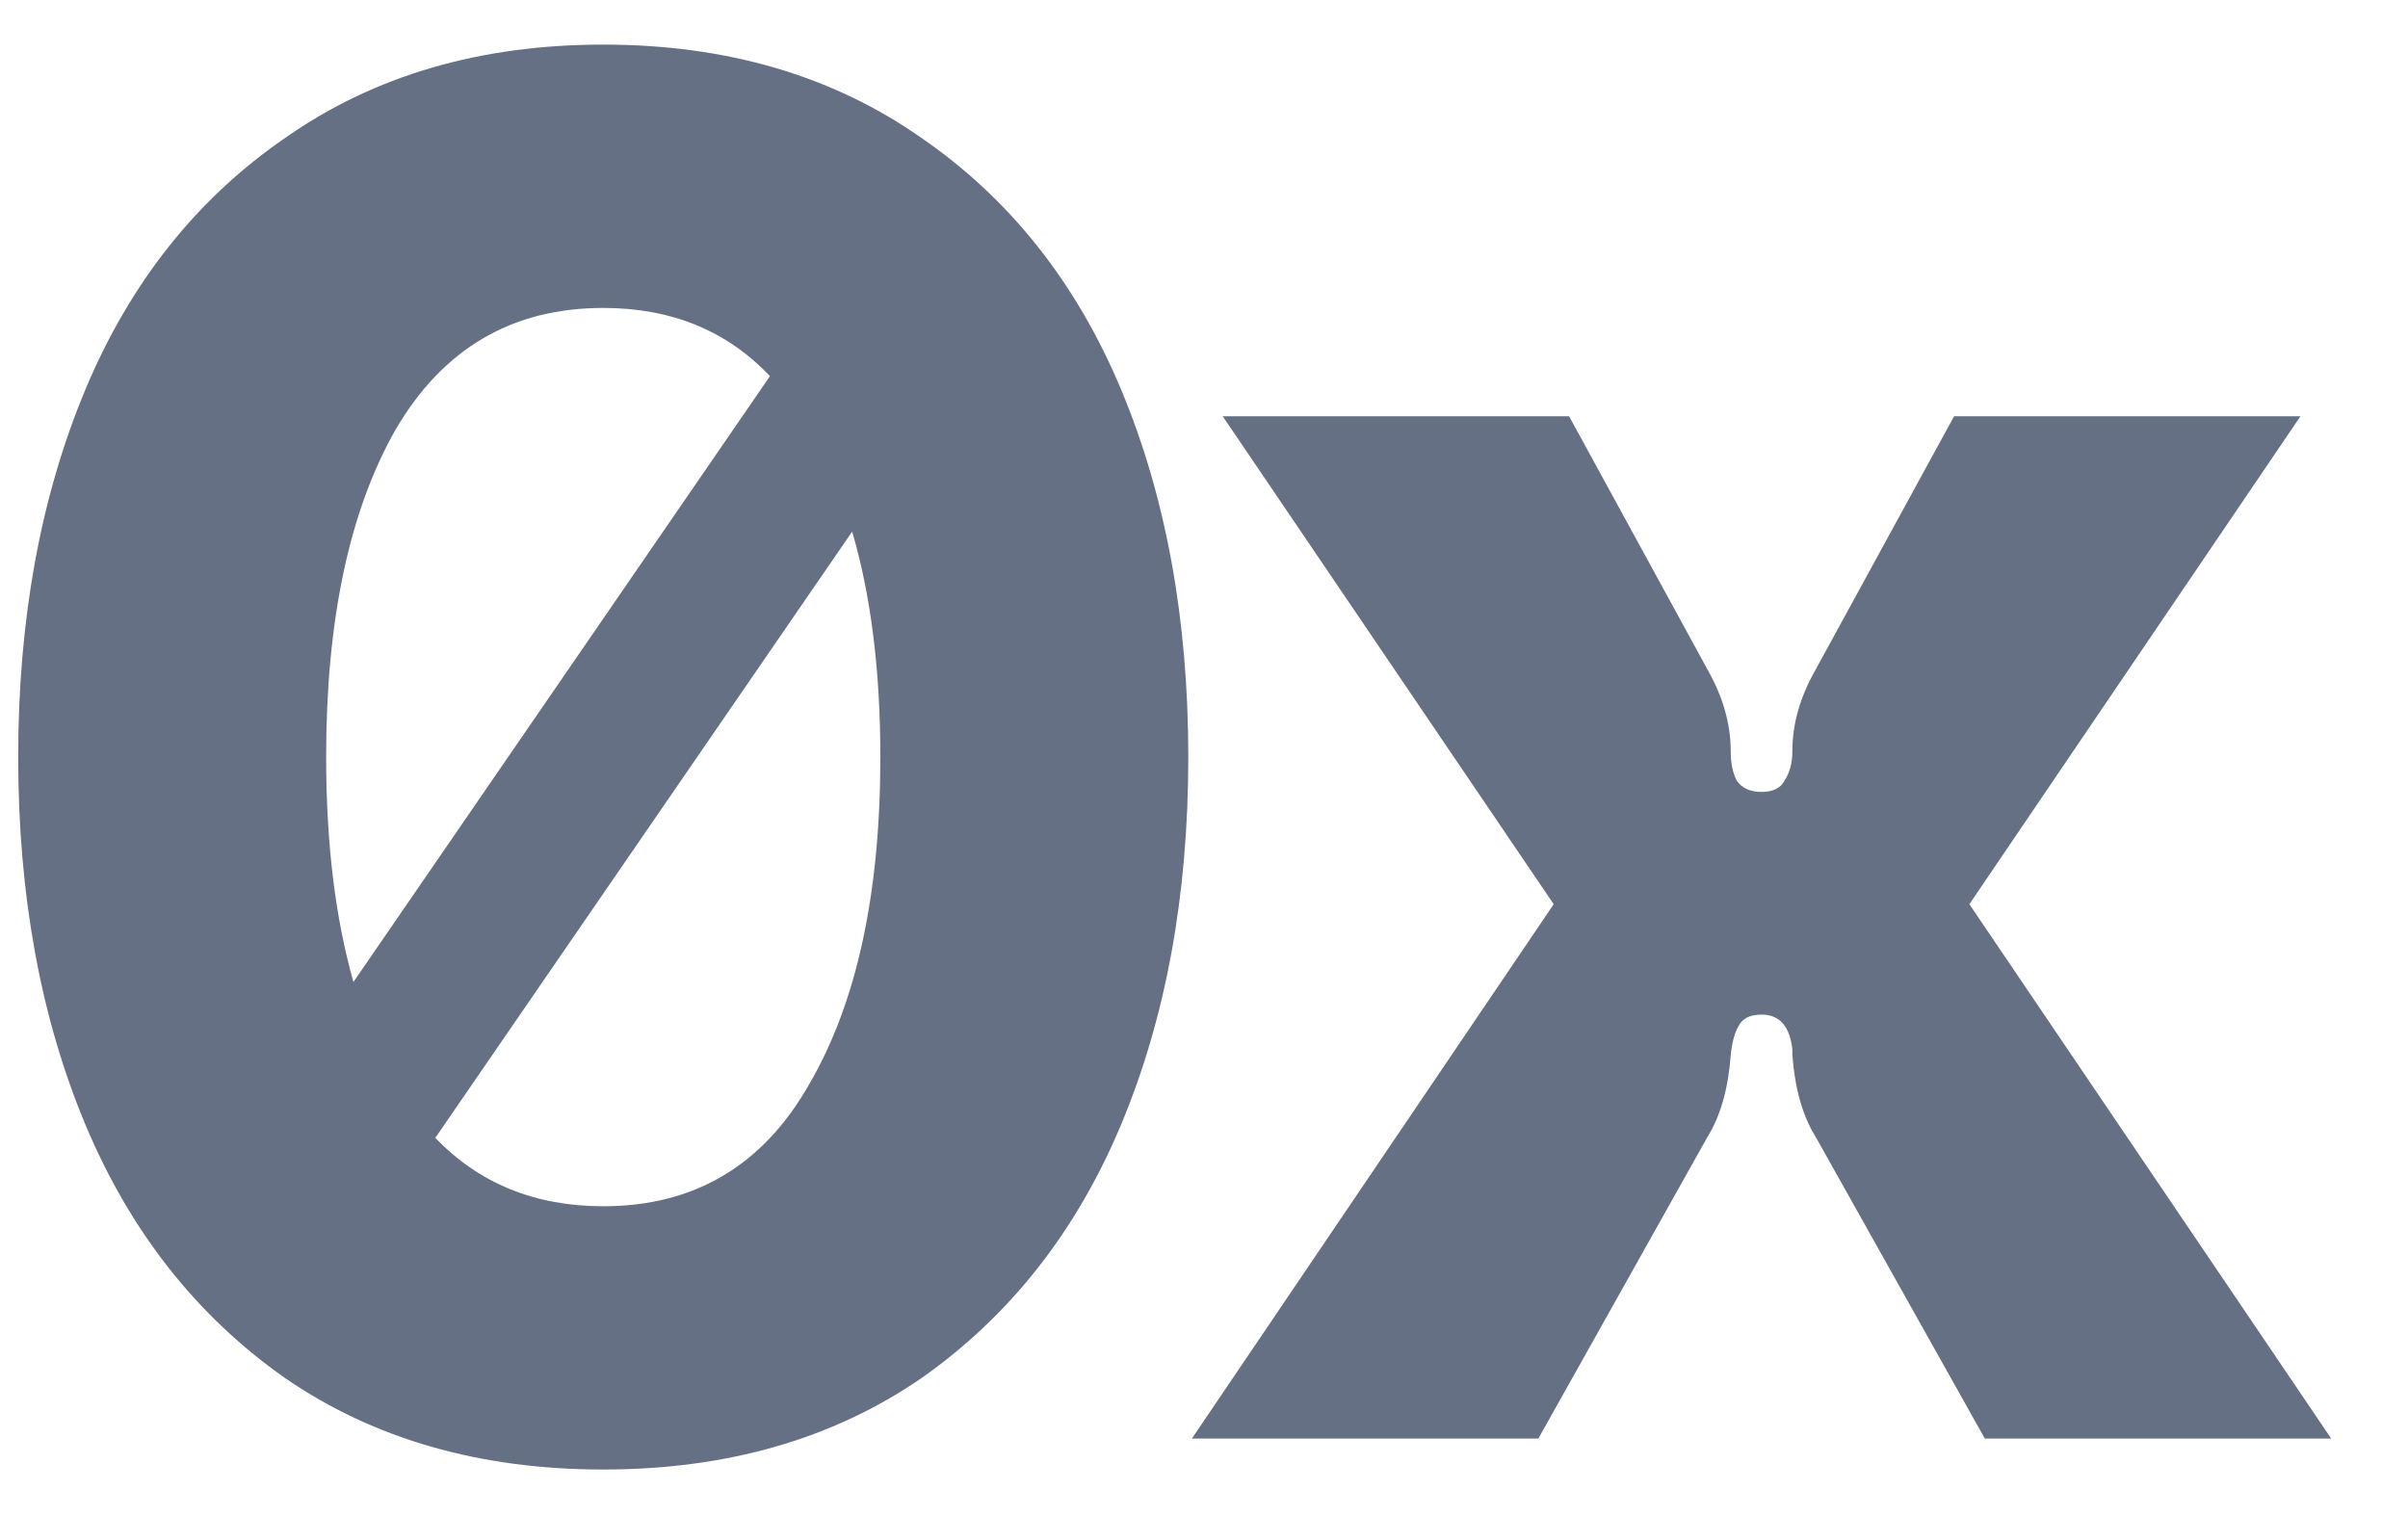 <svg width="27" height="17" viewBox="0 0 27 17" fill="none" xmlns="http://www.w3.org/2000/svg">
<g clip-path="url(#clip0_122_896)">
<path fill-rule="evenodd" clip-rule="evenodd" d="M10.325 1.542C9.332 0.847 8.145 0.5 6.764 0.5C5.383 0.5 4.196 0.847 3.204 1.542C2.211 2.222 1.463 3.163 0.959 4.364C0.456 5.566 0.204 6.941 0.204 8.489C0.204 10.038 0.456 11.413 0.959 12.614C1.463 13.815 2.211 14.763 3.204 15.458C4.196 16.138 5.383 16.478 6.764 16.478C8.145 16.478 9.332 16.138 10.325 15.458C11.317 14.763 12.065 13.815 12.569 12.614C13.072 11.413 13.324 10.038 13.324 8.489C13.324 6.941 13.072 5.566 12.569 4.364C12.065 3.163 11.317 2.222 10.325 1.542ZM8.633 4.218C8.151 3.708 7.528 3.453 6.764 3.453C5.743 3.453 4.966 3.908 4.434 4.82C3.916 5.732 3.657 6.955 3.657 8.489C3.657 9.452 3.759 10.293 3.963 11.011L8.633 4.218ZM4.881 12.759C5.372 13.27 5.999 13.526 6.764 13.526C7.785 13.526 8.555 13.07 9.073 12.158C9.605 11.246 9.871 10.023 9.871 8.489C9.871 7.523 9.766 6.68 9.555 5.961L4.881 12.759Z" fill="#667085"/>
<path d="M17.421 10.139L13.364 16.131H17.249L19.148 12.744C19.291 12.513 19.378 12.209 19.406 11.832C19.421 11.688 19.45 11.579 19.493 11.507C19.536 11.42 19.622 11.377 19.752 11.377C19.953 11.377 20.068 11.507 20.097 11.767V11.832C20.126 12.209 20.212 12.513 20.356 12.744L22.255 16.131H26.139L22.082 10.139L25.794 4.668H21.91L20.356 7.512C20.183 7.816 20.097 8.12 20.097 8.424C20.097 8.554 20.068 8.663 20.011 8.75C19.968 8.836 19.881 8.88 19.752 8.88C19.622 8.88 19.529 8.836 19.471 8.75C19.428 8.663 19.406 8.554 19.406 8.424C19.406 8.12 19.32 7.816 19.148 7.512L17.594 4.668H13.71L17.421 10.139Z" fill="#667085"/>
</g>
<defs>
<clipPath id="clip0_122_896">
<rect width="26" height="16" fill="white" transform="translate(0.204 0.5)"/>
</clipPath>
</defs>
</svg>
